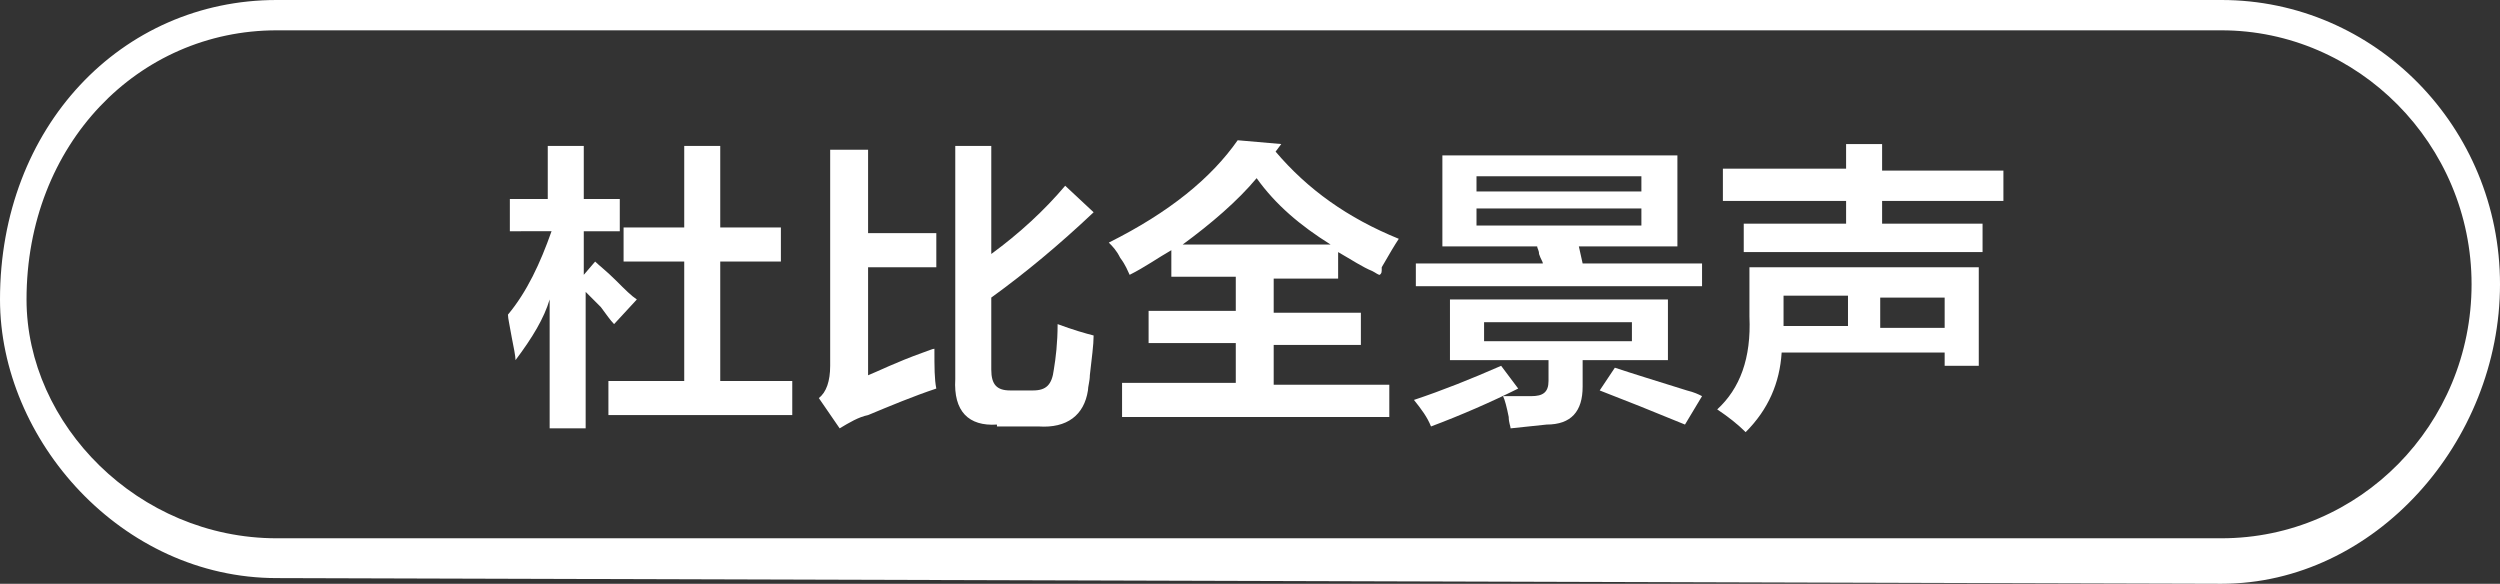 <?xml version="1.0" encoding="utf-8"?>
<!-- Generator: Adobe Illustrator 26.0.0, SVG Export Plug-In . SVG Version: 6.00 Build 0)  -->
<svg version="1.1" id="图层_1" xmlns="http://www.w3.org/2000/svg" xmlns:xlink="http://www.w3.org/1999/xlink" x="0px" y="0px"
	 width="131.9px" height="30.8px" viewBox="0 0 131.9 30.8" style="enable-background:new 0 0 131.9 30.8;" xml:space="preserve">
<rect x="0" y="0" width="131.9" height="30.8" fill="#333333" stroke="none"/>
<style type="text/css">
	.st0{fill-rule:evenodd;clip-rule:evenodd;fill:#FFFFFF;}
	.st1{fill:#FFFFFF;}
</style>
<path class="st0" d="M117.2,30.8L14.6,30.5C6.4,30.5,0,23.2,0,15.8C0,6.7,6.4,0,14.6,0l102.6,0c8.1,0,14.7,6.7,14.7,15
	S125.3,30.8,117.2,30.8z M117.2,1.6l-102.6,0c-7.3,0-13.2,6-13.2,14.2c0,6.6,5.9,12.6,13.2,12.6l102.6,0c7.3,0,13.2-6,13.2-13.4
	S124.4,1.6,117.2,1.6z"/>
<g>
	<path class="st1" d="M26.9,12.2v-1.7h2V7.7h1.9v2.8h1.9v1.7h-1.9v2.3l0.6-0.7c0.2,0.2,0.6,0.5,1.1,1c0.5,0.5,0.8,0.8,1.1,1
		l-1.2,1.3c-0.2-0.2-0.4-0.5-0.7-0.9c-0.4-0.4-0.6-0.6-0.8-0.8v7.2h-1.9v-6.8c-0.3,1-0.9,2-1.8,3.2c0-0.2-0.1-0.7-0.2-1.2
		c-0.1-0.6-0.2-1-0.2-1.2c1-1.2,1.7-2.7,2.3-4.4H26.9z M32.9,13.7V12h3.2V7.7h1.9V12h3.2v1.8h-3.2v6.3h3.8v1.8h-9.7v-1.8h4v-6.3
		H32.9z"/>
	<path class="st1" d="M44.3,22.6l-1.1-1.6c0.4-0.3,0.6-0.9,0.6-1.7V7.9h2v4.4h3.6v1.8h-3.6v5.7c0.5-0.2,1.5-0.7,2.9-1.2
		c0.3-0.1,0.5-0.2,0.6-0.2c0,1,0,1.6,0.1,2.1c-1.2,0.4-2.4,0.9-3.6,1.4C45.3,22,44.8,22.3,44.3,22.6z M52.6,22.4
		c-1.5,0.1-2.3-0.7-2.2-2.4V7.7h1.9v5.7c1.5-1.1,2.8-2.3,3.9-3.6l1.5,1.4c-1.8,1.7-3.6,3.2-5.4,4.5v3.8c0,0.8,0.3,1.1,1,1.1h1.2
		c0.7,0,1-0.3,1.1-1.1c0.1-0.6,0.2-1.4,0.2-2.4c0.8,0.3,1.5,0.5,1.9,0.6c0,0.5-0.1,1.2-0.2,2.1c0,0.3-0.1,0.6-0.1,0.8
		c-0.2,1.3-1.1,2-2.6,1.9H52.6z"/>
	<path class="st1" d="M72.8,14.5c-0.1,0-0.2-0.1-0.4-0.2c-0.5-0.2-1.1-0.6-1.8-1v1.4h-3.4v1.8h4.6v1.7h-4.6v2.1h6.1V22H59.2v-1.8h6
		v-2.1h-4.6v-1.7h4.6v-1.8h-3.4v-1.4c-0.7,0.4-1.4,0.9-2.2,1.3c-0.1-0.2-0.2-0.5-0.5-0.9c-0.2-0.4-0.4-0.6-0.6-0.8
		c3.2-1.6,5.4-3.4,6.8-5.4l2.3,0.2l-0.3,0.4c1.7,2,3.8,3.5,6.5,4.6c-0.2,0.3-0.5,0.8-0.9,1.5C72.9,14.4,72.9,14.4,72.8,14.5z
		 M66.3,9.4c-1,1.2-2.4,2.4-3.9,3.5h7.8C68.6,11.9,67.3,10.8,66.3,9.4z"/>
	<path class="st1" d="M75.5,22.5c-0.2-0.5-0.5-0.9-0.9-1.4c1.5-0.5,3-1.1,4.6-1.8l0.9,1.2C78.7,21.2,77.1,21.9,75.5,22.5z
		 M76.1,12.9V8.2h12.4v4.8h-5.2l0.2,0.9h6.3v1.2H74.7v-1.2h6.7c0-0.1-0.1-0.2-0.2-0.5c0-0.2-0.1-0.3-0.1-0.4H76.1z M79.7,22.6
		c0-0.1-0.1-0.3-0.1-0.6c-0.1-0.5-0.2-0.9-0.3-1.1c0.6,0,1.1,0,1.5,0c0.6,0,0.9-0.2,0.9-0.8v-1.1h-5.2v-3.2H88v3.2h-4.5v1.4
		c0,1.3-0.6,2-1.9,2L79.7,22.6z M77.9,9.3v0.8h8.7V9.3H77.9z M77.9,11v0.9h8.7V11H77.9z M78.3,17v1h7.8v-1H78.3z M88.9,22.4
		c-1.7-0.7-3.2-1.3-4.5-1.8l0.8-1.2c0.9,0.3,2.2,0.7,3.8,1.2c0.4,0.1,0.6,0.2,0.8,0.3L88.9,22.4z"/>
	<path class="st1" d="M92.1,22.8c-0.4-0.4-0.9-0.8-1.5-1.2c1.2-1.1,1.8-2.7,1.7-4.9v-2.6h12.1v5.2h-1.8v-0.7H94
		C93.9,20.2,93.3,21.6,92.1,22.8z M90.9,10.5V8.9h6.5V7.6h1.9v1.4h6.4v1.6h-6.4v1.2h5.3v1.5H92v-1.5h5.4v-1.2H90.9z M94.1,16.8v0.4
		h3.4v-1.6h-3.4V16.8z M102.6,15.7h-3.4v1.6h3.4V15.7z"/>
</g>
</svg>

